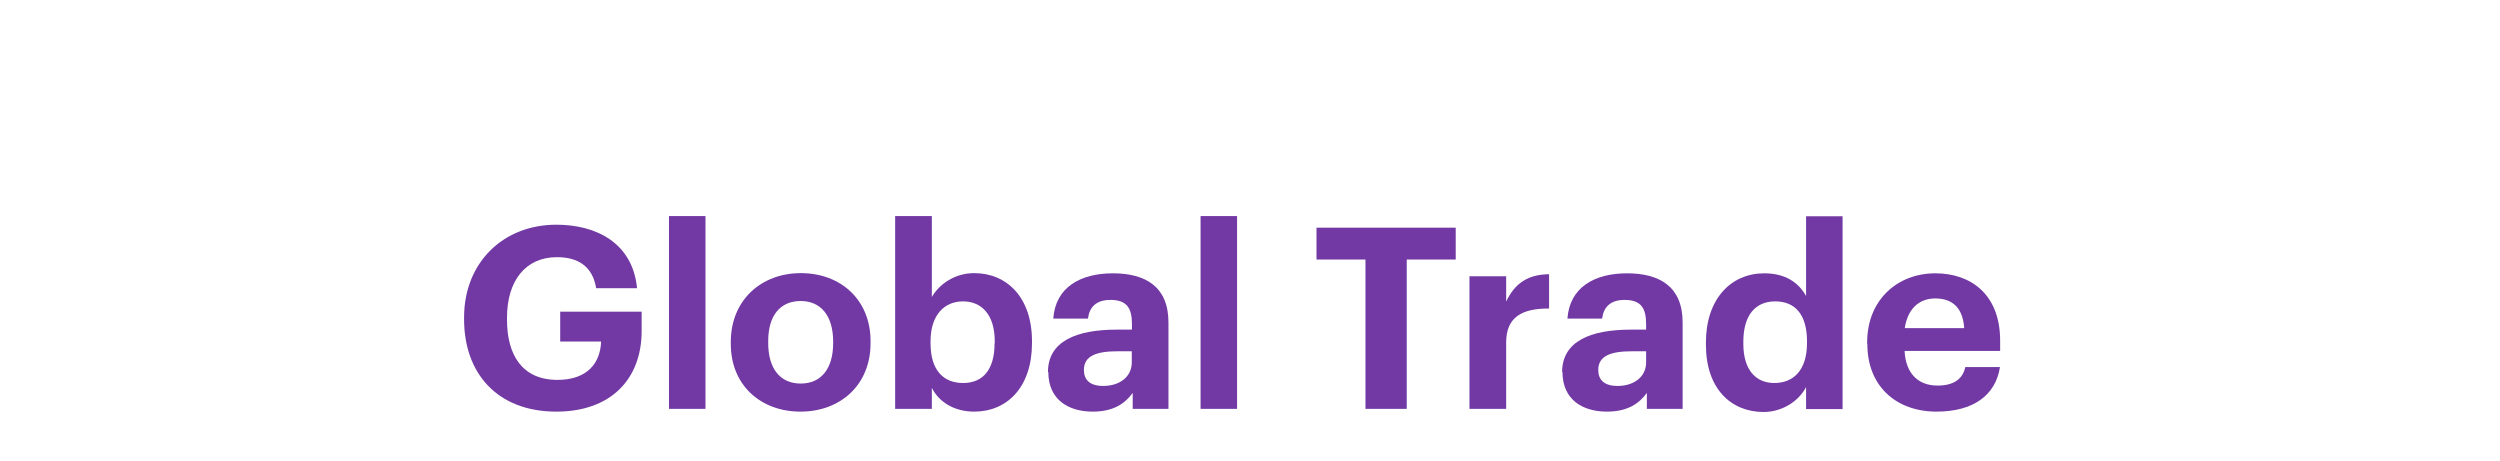 <?xml version="1.0" encoding="UTF-8"?>
<svg id="_Слой_2" data-name=" Слой 2" xmlns="http://www.w3.org/2000/svg" viewBox="0 0 136.29 25.13">
  <defs>
    <style>
      .cls-1 {
        fill: #7239a4;
      }
    </style>
  </defs>
  <path class="cls-1" d="M25.3,17.41v-.11c0-2.97,2.12-5.05,5.03-5.05,2.2,0,4.16,1.01,4.4,3.46h-2.23c-.19-1.16-.95-1.69-2.14-1.69-1.71,0-2.72,1.29-2.72,3.3v.11c0,1.91.82,3.28,2.75,3.28,1.66,0,2.34-.95,2.38-2.09h-2.23v-1.63h4.44v1.05c0,2.64-1.69,4.4-4.65,4.4-3.23,0-5.03-2.1-5.03-5.03Z"/>
  <path class="cls-1" d="M36.47,11.78h1.99v10.51h-1.99s0-10.51,0-10.51Z"/>
  <path class="cls-1" d="M39.84,18.75v-.11c0-2.27,1.65-3.75,3.82-3.75s3.8,1.45,3.8,3.71v.11c0,2.28-1.65,3.73-3.82,3.73s-3.8-1.44-3.8-3.69ZM45.42,18.72v-.1c0-1.38-.65-2.21-1.77-2.21s-1.77.8-1.77,2.18v.11c0,1.38.64,2.21,1.77,2.21s1.77-.83,1.77-2.2h0Z"/>
  <path class="cls-1" d="M50.8,21.14v1.15h-2v-10.51h2v4.41c.4-.69,1.24-1.3,2.31-1.3,1.77,0,3.15,1.31,3.15,3.71v.11c0,2.39-1.35,3.73-3.15,3.73-1.12,0-1.94-.55-2.31-1.3ZM54.23,18.72v-.11c0-1.46-.72-2.18-1.73-2.18s-1.77.73-1.77,2.18v.11c0,1.45.69,2.16,1.78,2.16s1.71-.75,1.71-2.16h.01Z"/>
  <path class="cls-1" d="M57.13,20.29c0-1.69,1.55-2.32,3.76-2.32h.82v-.29c0-.86-.26-1.33-1.17-1.33-.79,0-1.15.4-1.23,1.02h-1.89c.12-1.71,1.48-2.47,3.25-2.47s3.03.72,3.03,2.68v4.71h-1.95v-.87c-.42.58-1.05,1.02-2.18,1.02-1.31,0-2.42-.64-2.42-2.16h-.02ZM61.7,19.76v-.61h-.77c-1.16,0-1.84.25-1.84,1.02,0,.53.32.87,1.05.87.88,0,1.56-.48,1.56-1.29h0Z"/>
  <path class="cls-1" d="M65.45,11.78h1.99v10.51h-1.99s0-10.51,0-10.51Z"/>
  <path class="cls-1" d="M74.44,14.15h-2.67v-1.74h7.59v1.74h-2.67v8.14h-2.25s0-8.14,0-8.14Z"/>
  <path class="cls-1" d="M80.11,15.06h2v1.38c.46-.97,1.16-1.48,2.34-1.49v1.87c-1.48-.01-2.34.47-2.34,1.85v3.62h-2v-7.23Z"/>
  <path class="cls-1" d="M85.16,20.29c0-1.69,1.55-2.32,3.76-2.32h.82v-.29c0-.86-.26-1.33-1.17-1.33-.79,0-1.15.4-1.23,1.02h-1.89c.12-1.71,1.48-2.47,3.25-2.47s3.03.72,3.03,2.68v4.71h-1.95v-.87c-.42.58-1.05,1.02-2.18,1.02-1.31,0-2.42-.64-2.42-2.16h-.02ZM89.74,19.76v-.61h-.77c-1.16,0-1.84.25-1.84,1.02,0,.53.32.87,1.05.87.88,0,1.56-.48,1.56-1.29h0Z"/>
  <path class="cls-1" d="M93,18.78v-.11c0-2.38,1.37-3.77,3.18-3.77,1.16,0,1.88.51,2.28,1.24v-4.35h1.99v10.51h-1.99v-1.2c-.37.73-1.26,1.36-2.32,1.36-1.76,0-3.14-1.26-3.14-3.66v-.02ZM98.51,18.71v-.11c0-1.44-.64-2.17-1.73-2.17s-1.74.76-1.74,2.2v.11c0,1.44.69,2.14,1.69,2.14,1.05,0,1.78-.71,1.78-2.17Z"/>
  <path class="cls-1" d="M101.79,18.77v-.11c0-2.28,1.62-3.76,3.72-3.76,1.87,0,3.53,1.09,3.53,3.68v.55h-5.21c.06,1.2.71,1.89,1.8,1.89.93,0,1.38-.4,1.51-1.01h1.89c-.24,1.56-1.48,2.43-3.46,2.43-2.18,0-3.77-1.37-3.77-3.68h-.01ZM107.08,17.89c-.07-1.09-.62-1.62-1.58-1.62-.9,0-1.51.59-1.66,1.62h3.24Z"/>
</svg>